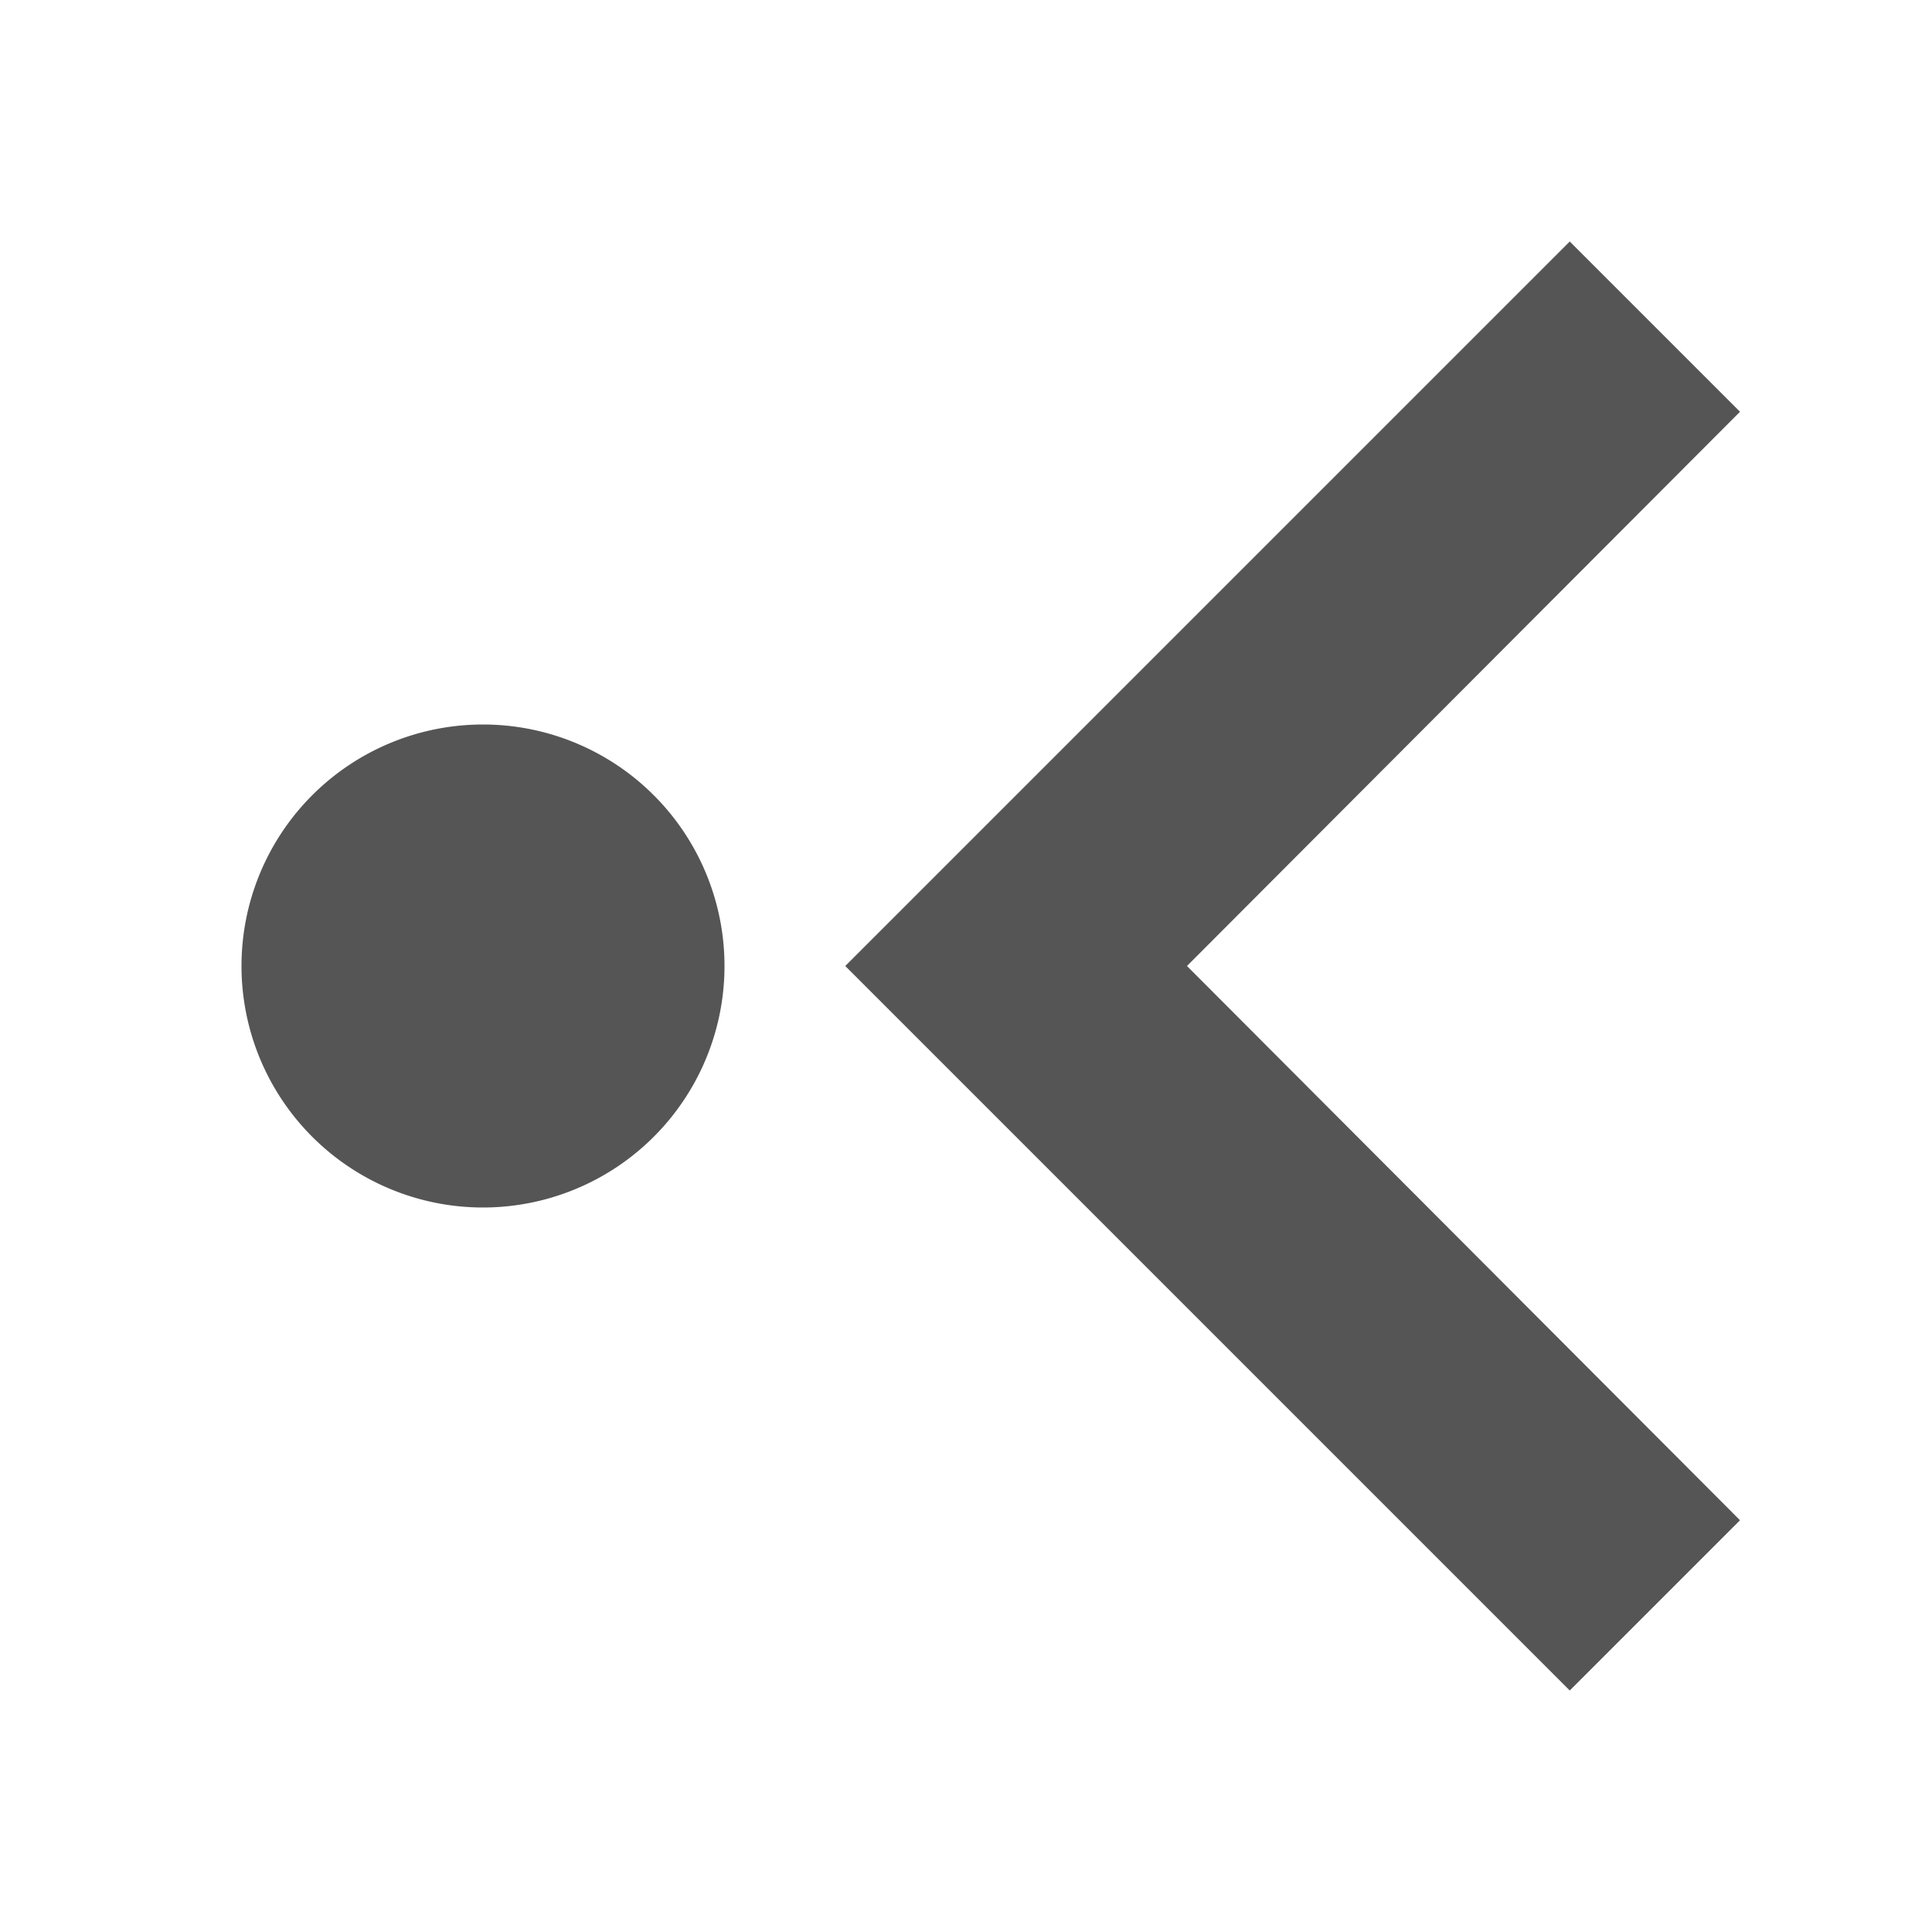 <svg width="16" height="16" version="1.1" xmlns="http://www.w3.org/2000/svg">
 <defs>
  <style id="current-color-scheme" type="text/css">.ColorScheme-Text { color:#555555; } .ColorScheme-Highlight { color:#5294e2; }</style>
 </defs>
 <path d="m6 8a2 2 0 0 1-2 2 2 2 0 0 1-2-2 2 2 0 0 1 2-2 2 2 0 0 1 2 2z" class="ColorScheme-Text" style="fill:currentColor"/>
 <path class="ColorScheme-Text" d="M 14.41,12.59 9.83,8 14.41,3.41 13,2 7,8 l 6,6 z" fill="currentColor"/>
</svg>
